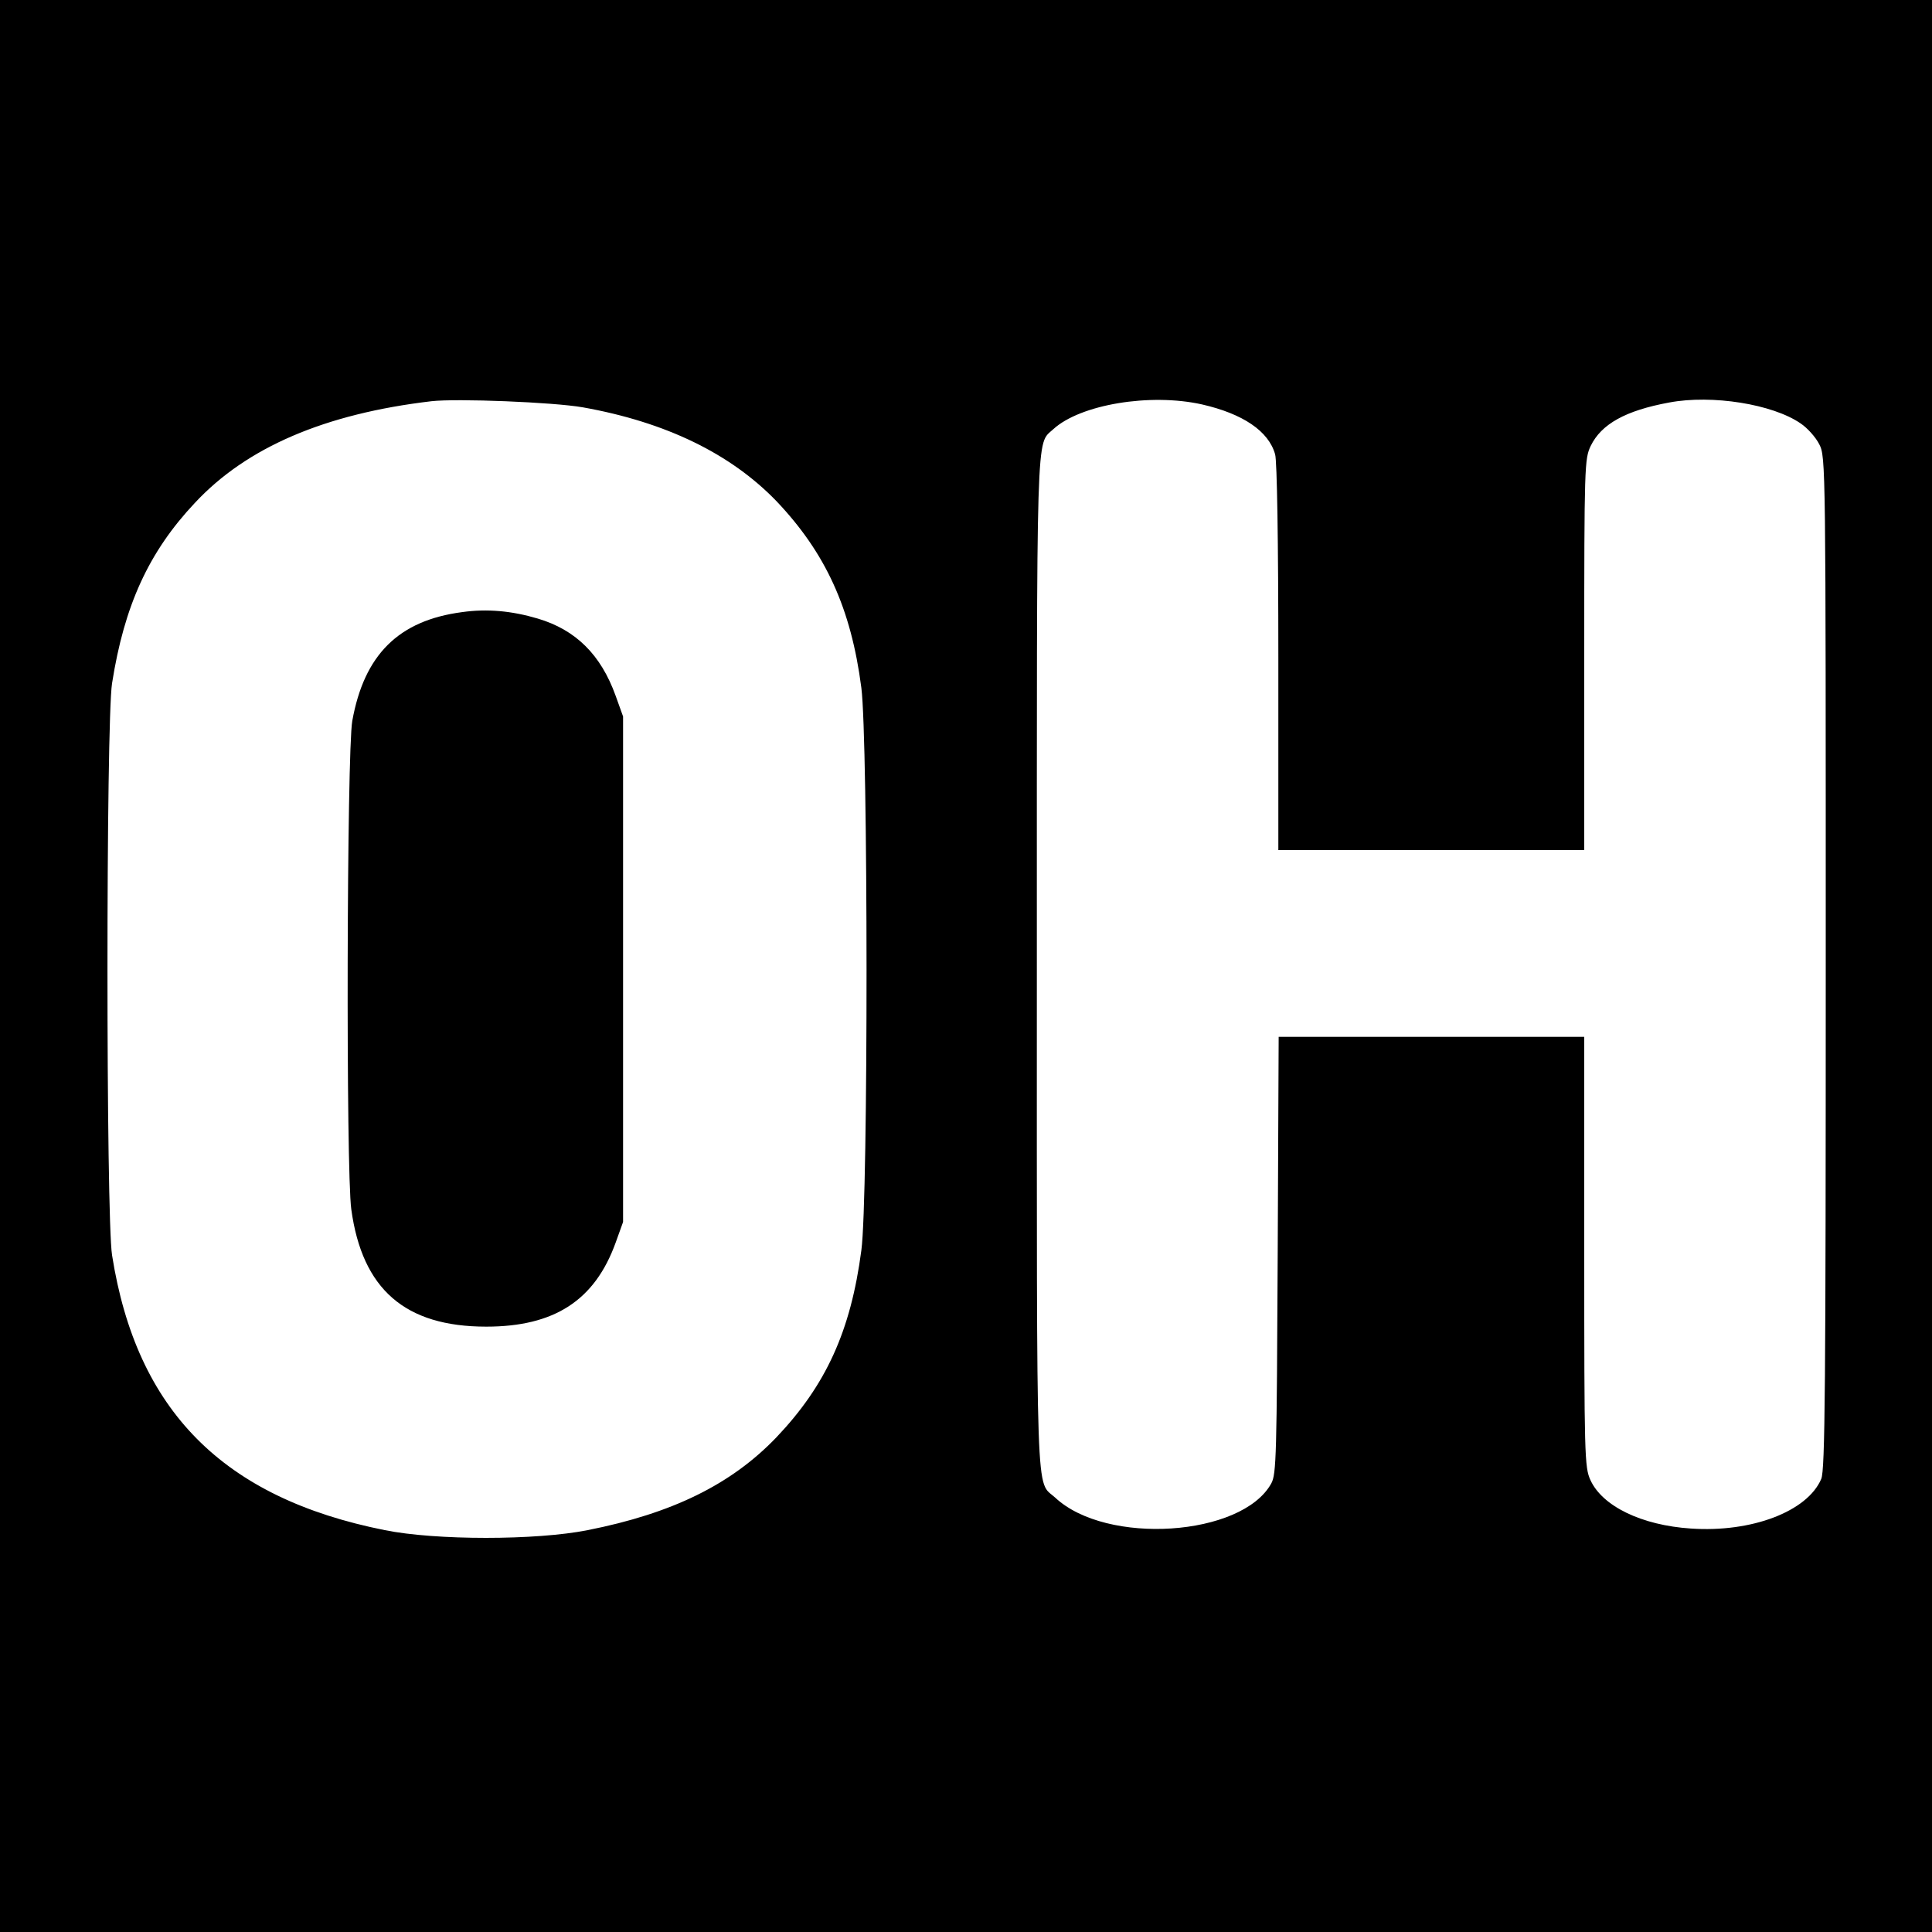 <?xml version="1.0" standalone="no"?>
<!DOCTYPE svg PUBLIC "-//W3C//DTD SVG 20010904//EN"
 "http://www.w3.org/TR/2001/REC-SVG-20010904/DTD/svg10.dtd">
<svg version="1.0" xmlns="http://www.w3.org/2000/svg"
 width="600pt" height="600pt" viewBox="0 0 600 600"
 preserveAspectRatio="xMidYMid meet">
<g transform="translate(0,600) scale(0.1,-0.1)"
fill="#000000" stroke="none">
<path d="M0 3000 l0 -3000 3000 0 3000 0 0 3000 0 3000 -3000 0 -3000 0 0
-3000z m1810 1735 c258 -46 459 -144 601 -291 153 -161 232 -333 264 -580 21
-164 22 -1585 0 -1747 -33 -251 -110 -419 -264 -581 -140 -146 -323 -236 -586
-288 -160 -32 -472 -32 -630 0 -502 100 -771 371 -847 854 -19 120 -19 1656 0
1776 38 242 114 408 257 560 161 173 404 277 735 316 79 9 379 -3 470 -19z
m1923 9 c127 -29 207 -83 227 -155 6 -20 10 -271 10 -631 l0 -598 475 0 475 0
0 607 c0 586 1 608 20 648 33 68 108 110 244 135 133 25 321 -5 408 -65 21
-14 47 -43 58 -65 20 -39 20 -58 20 -1610 0 -1311 -2 -1576 -14 -1603 -43
-101 -216 -167 -405 -154 -152 10 -275 69 -312 151 -18 39 -19 78 -19 709 l0
667 -475 0 -474 0 -3 -677 c-3 -624 -4 -681 -20 -710 -91 -165 -512 -193 -671
-44 -61 56 -57 -62 -57 1656 0 1698 -3 1612 51 1662 84 77 301 113 462 77z"/>
<path d="M1435 4099 c-197 -26 -304 -132 -341 -338 -17 -97 -20 -1396 -3
-1517 34 -248 167 -364 419 -364 211 0 337 81 402 261 l23 64 0 785 0 785 -23
64 c-46 128 -124 205 -242 240 -81 24 -157 31 -235 20z"/>
</g>
</svg>
